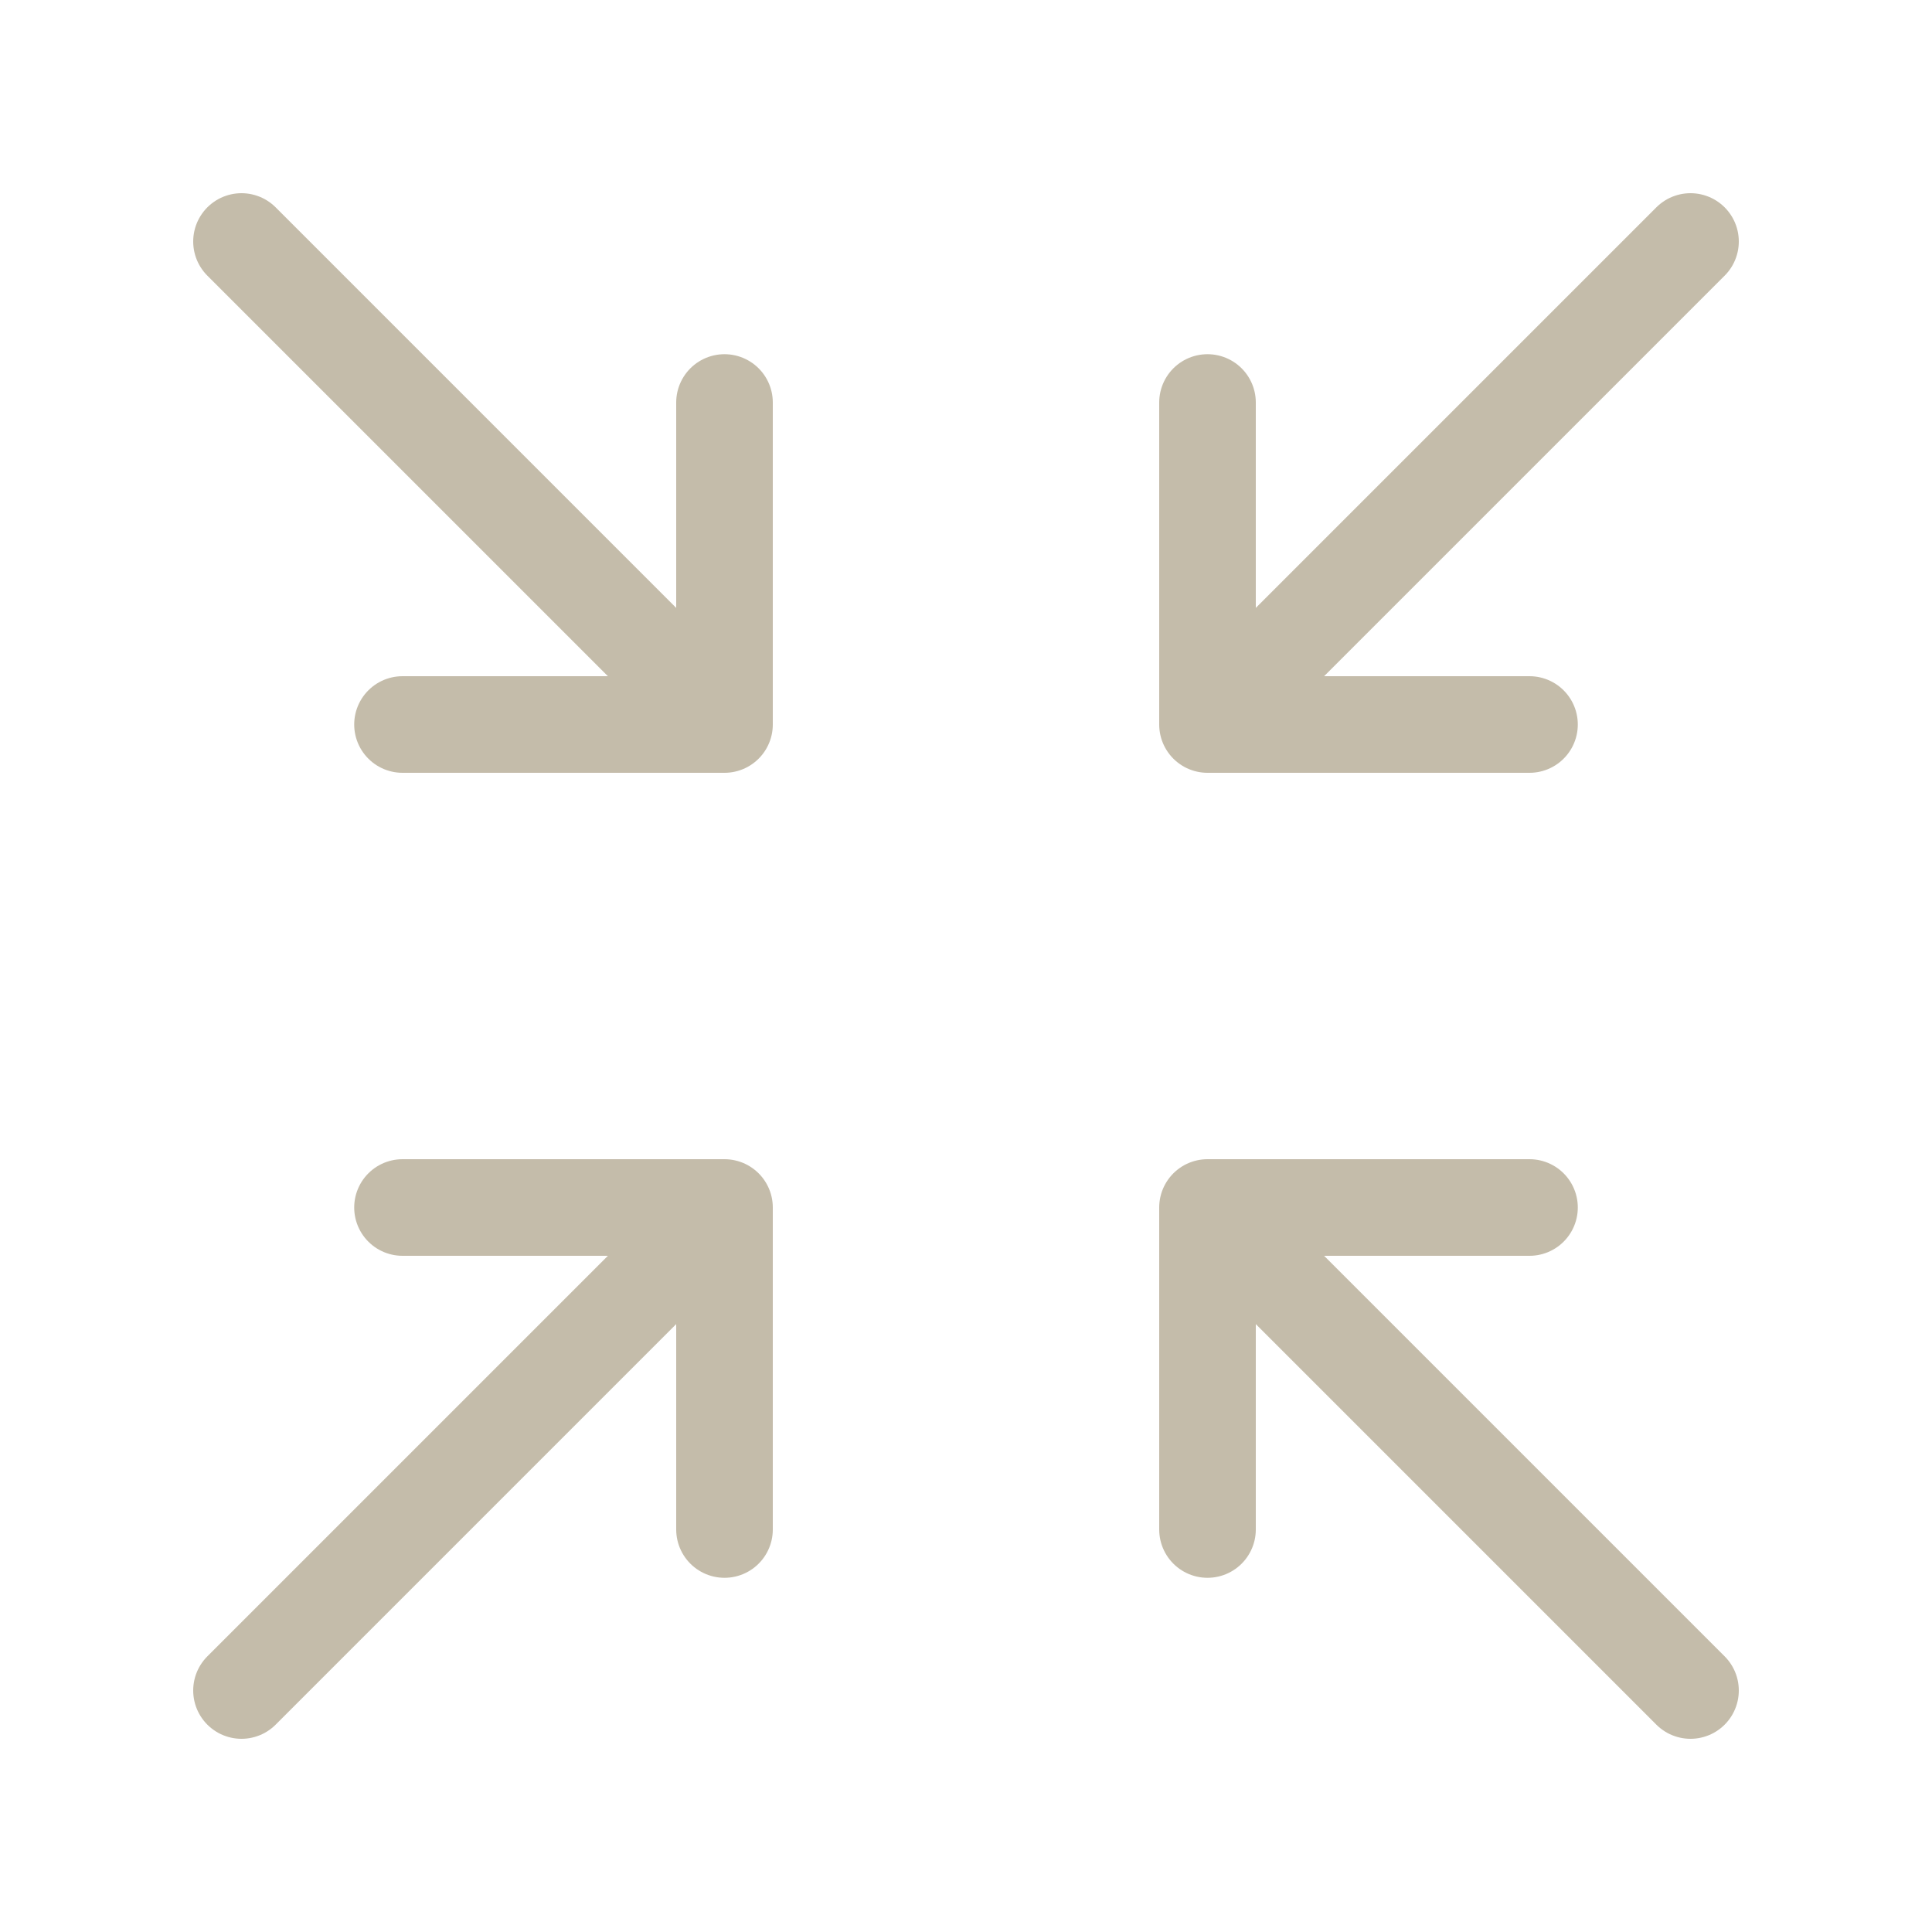 <svg width="60" height="60" viewBox="0 0 60 60" fill="none" xmlns="http://www.w3.org/2000/svg">
<g id="Q1/Downsize/Unselected">
<path id="Vector" d="M12.5 22.5H22.5M22.5 22.5V12.5M22.5 22.5L7.5 7.5M12.5 37.5H22.5M22.5 37.5V47.5M22.5 37.5L7.5 52.5M47.5 22.5H37.5M37.5 22.5V12.5M37.5 22.5L52.5 7.5M47.5 37.5H37.5M37.5 37.5V47.5M37.5 37.5L52.5 52.5" stroke="#C4BCAA" stroke-width="3" stroke-linecap="round" stroke-linejoin="round"/>
</g>
</svg>
